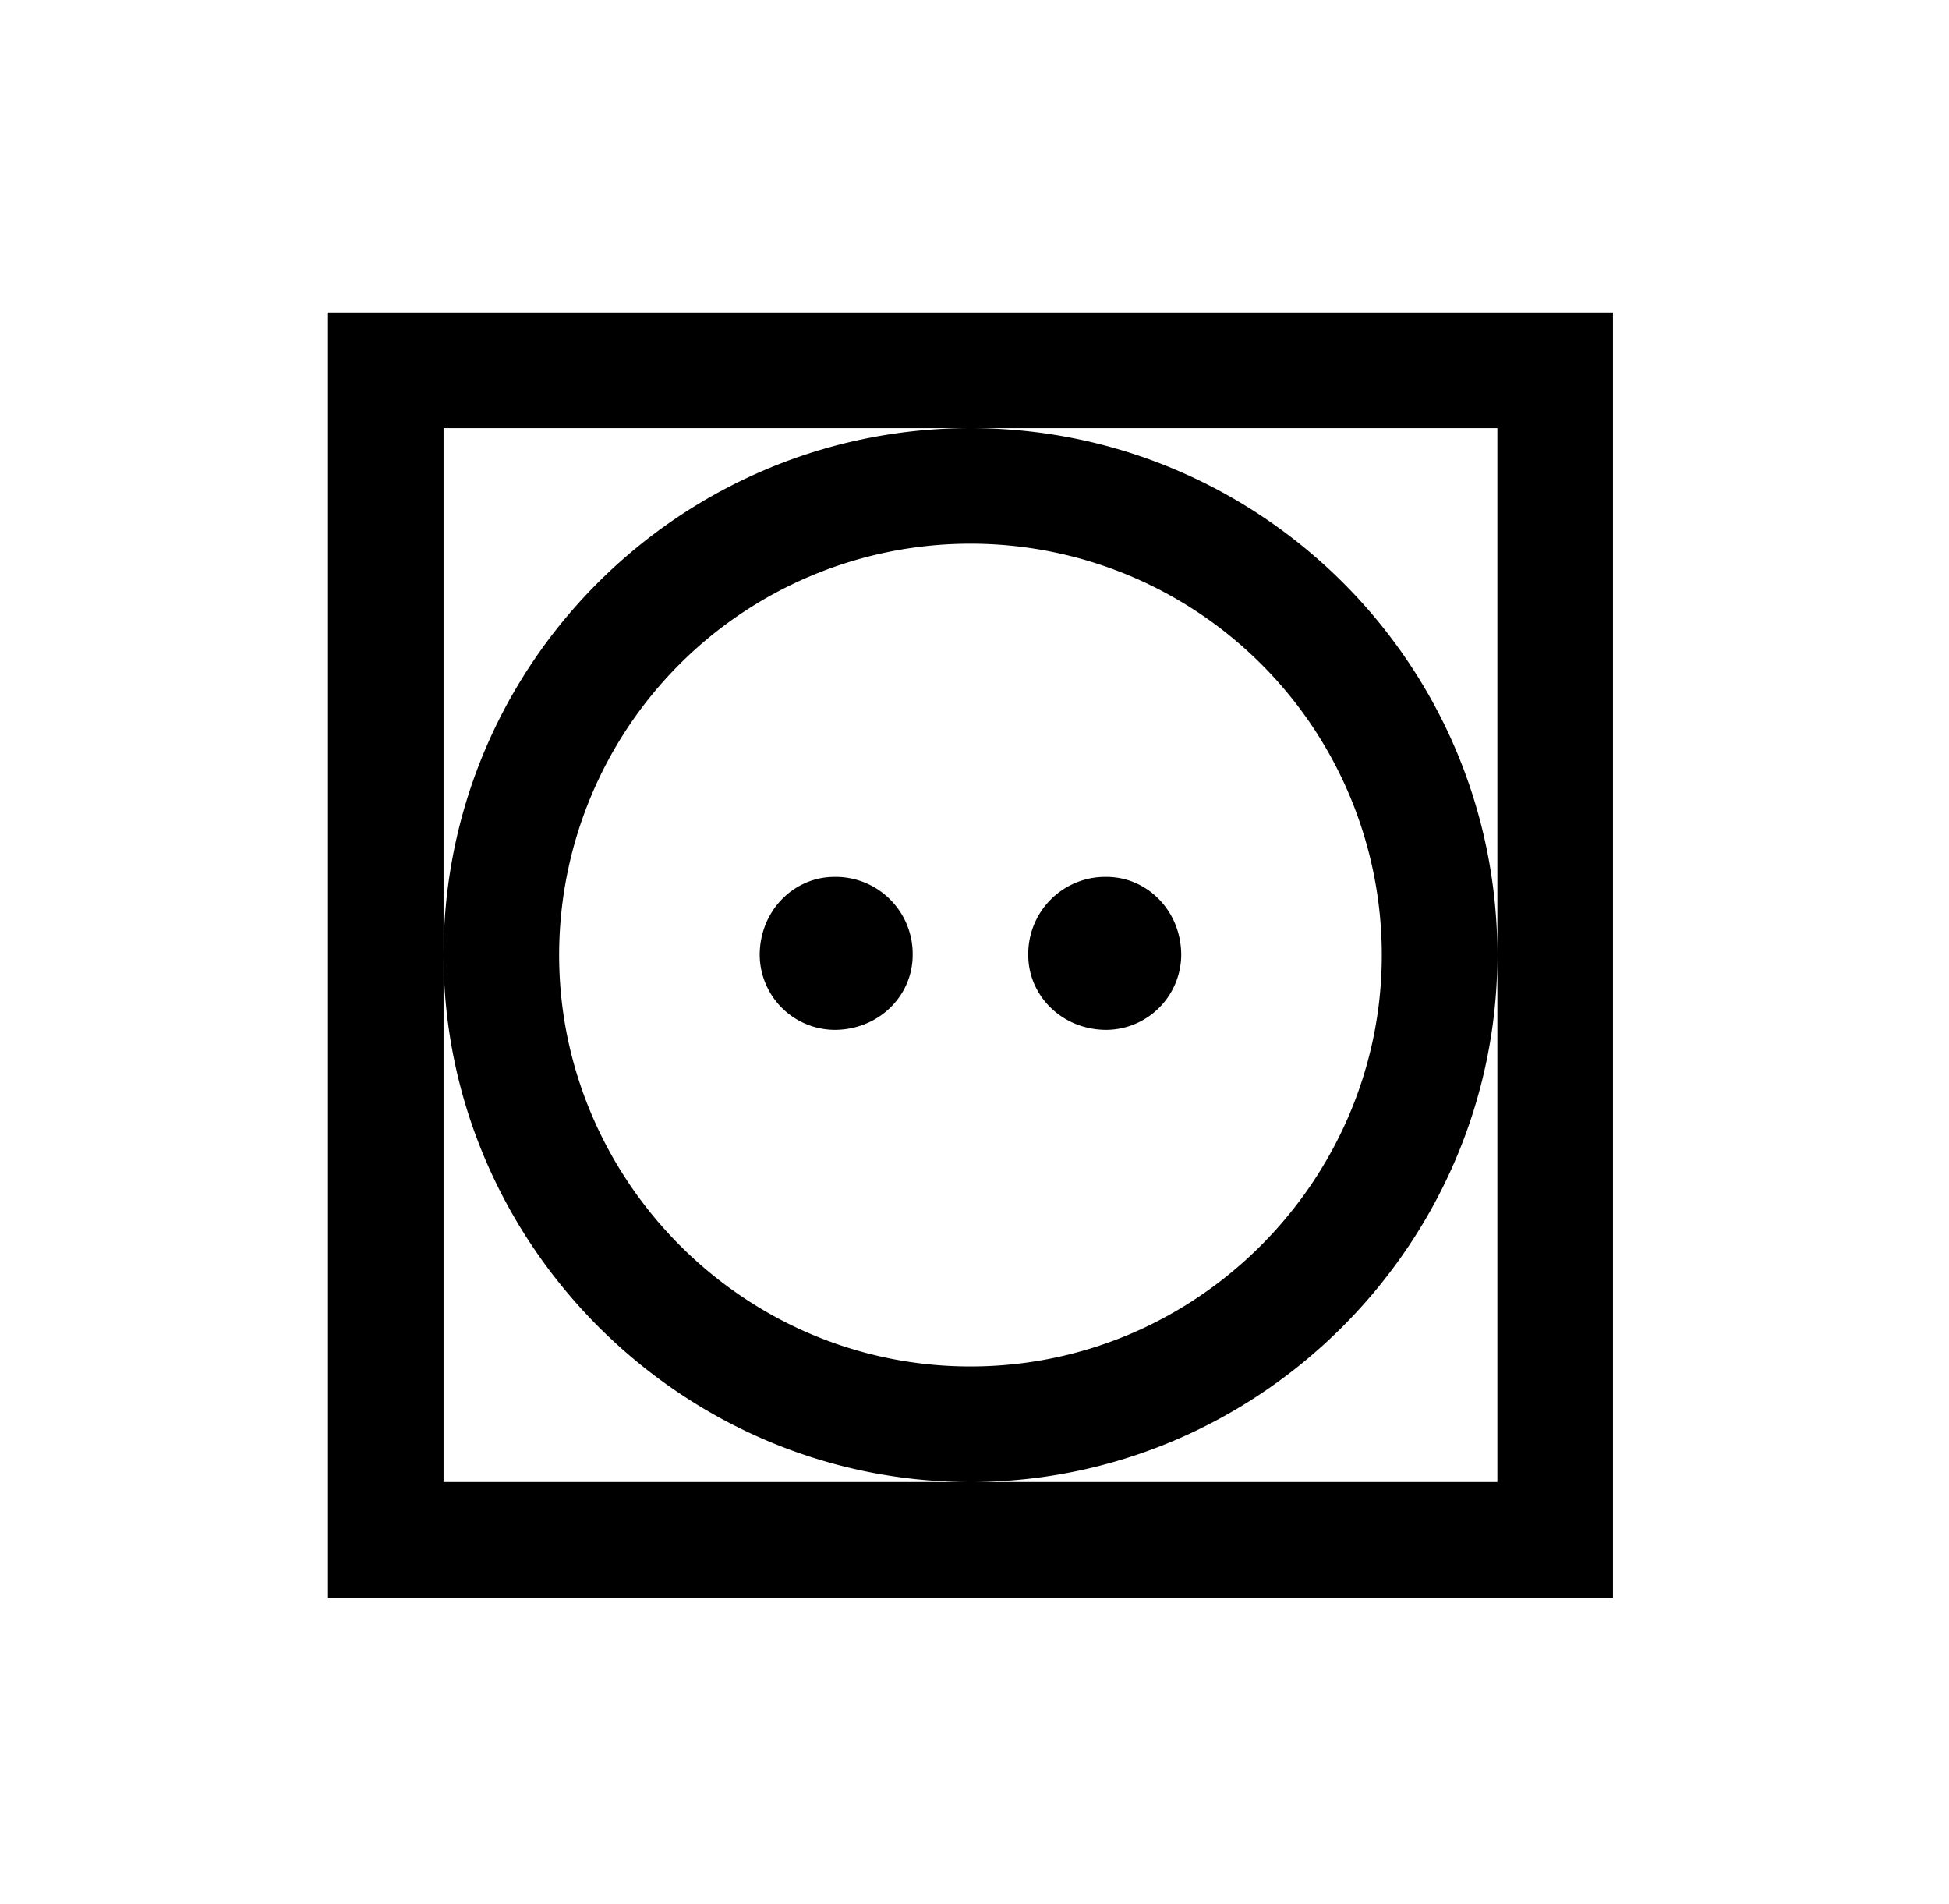 <svg id="Ebene_1" data-name="Ebene 1" xmlns="http://www.w3.org/2000/svg" viewBox="0 0 430 420"><path d="M355.86,352.44V68.94H72.36v283.5Zm-25.5-25.5H97.86V94.44h232.5v232.5ZM97.86,210.69c0,63.75,52.5,116.25,116.25,116.25s116.25-52.5,116.25-116.25c0-64.5-52.5-116.25-116.25-116.25S97.86,146.19,97.86,210.69Zm25.5,0a90.75,90.75,0,0,1,181.5,0c0,49.5-40.5,90.75-90.75,90.75s-90.75-41.25-90.75-90.75Zm44.25,0a16.65,16.65,0,0,0,16.5,16.5c9.75,0,17.25-7.5,17.25-16.5a17,17,0,0,0-17.25-17.25c-9,0-16.5,7.5-16.5,17.25Zm59.25,0c0,9,7.5,16.5,17.25,16.5a16.65,16.65,0,0,0,16.5-16.5c0-9.75-7.5-17.25-16.5-17.25a17,17,0,0,0-17.25,17.25Z"/></svg>